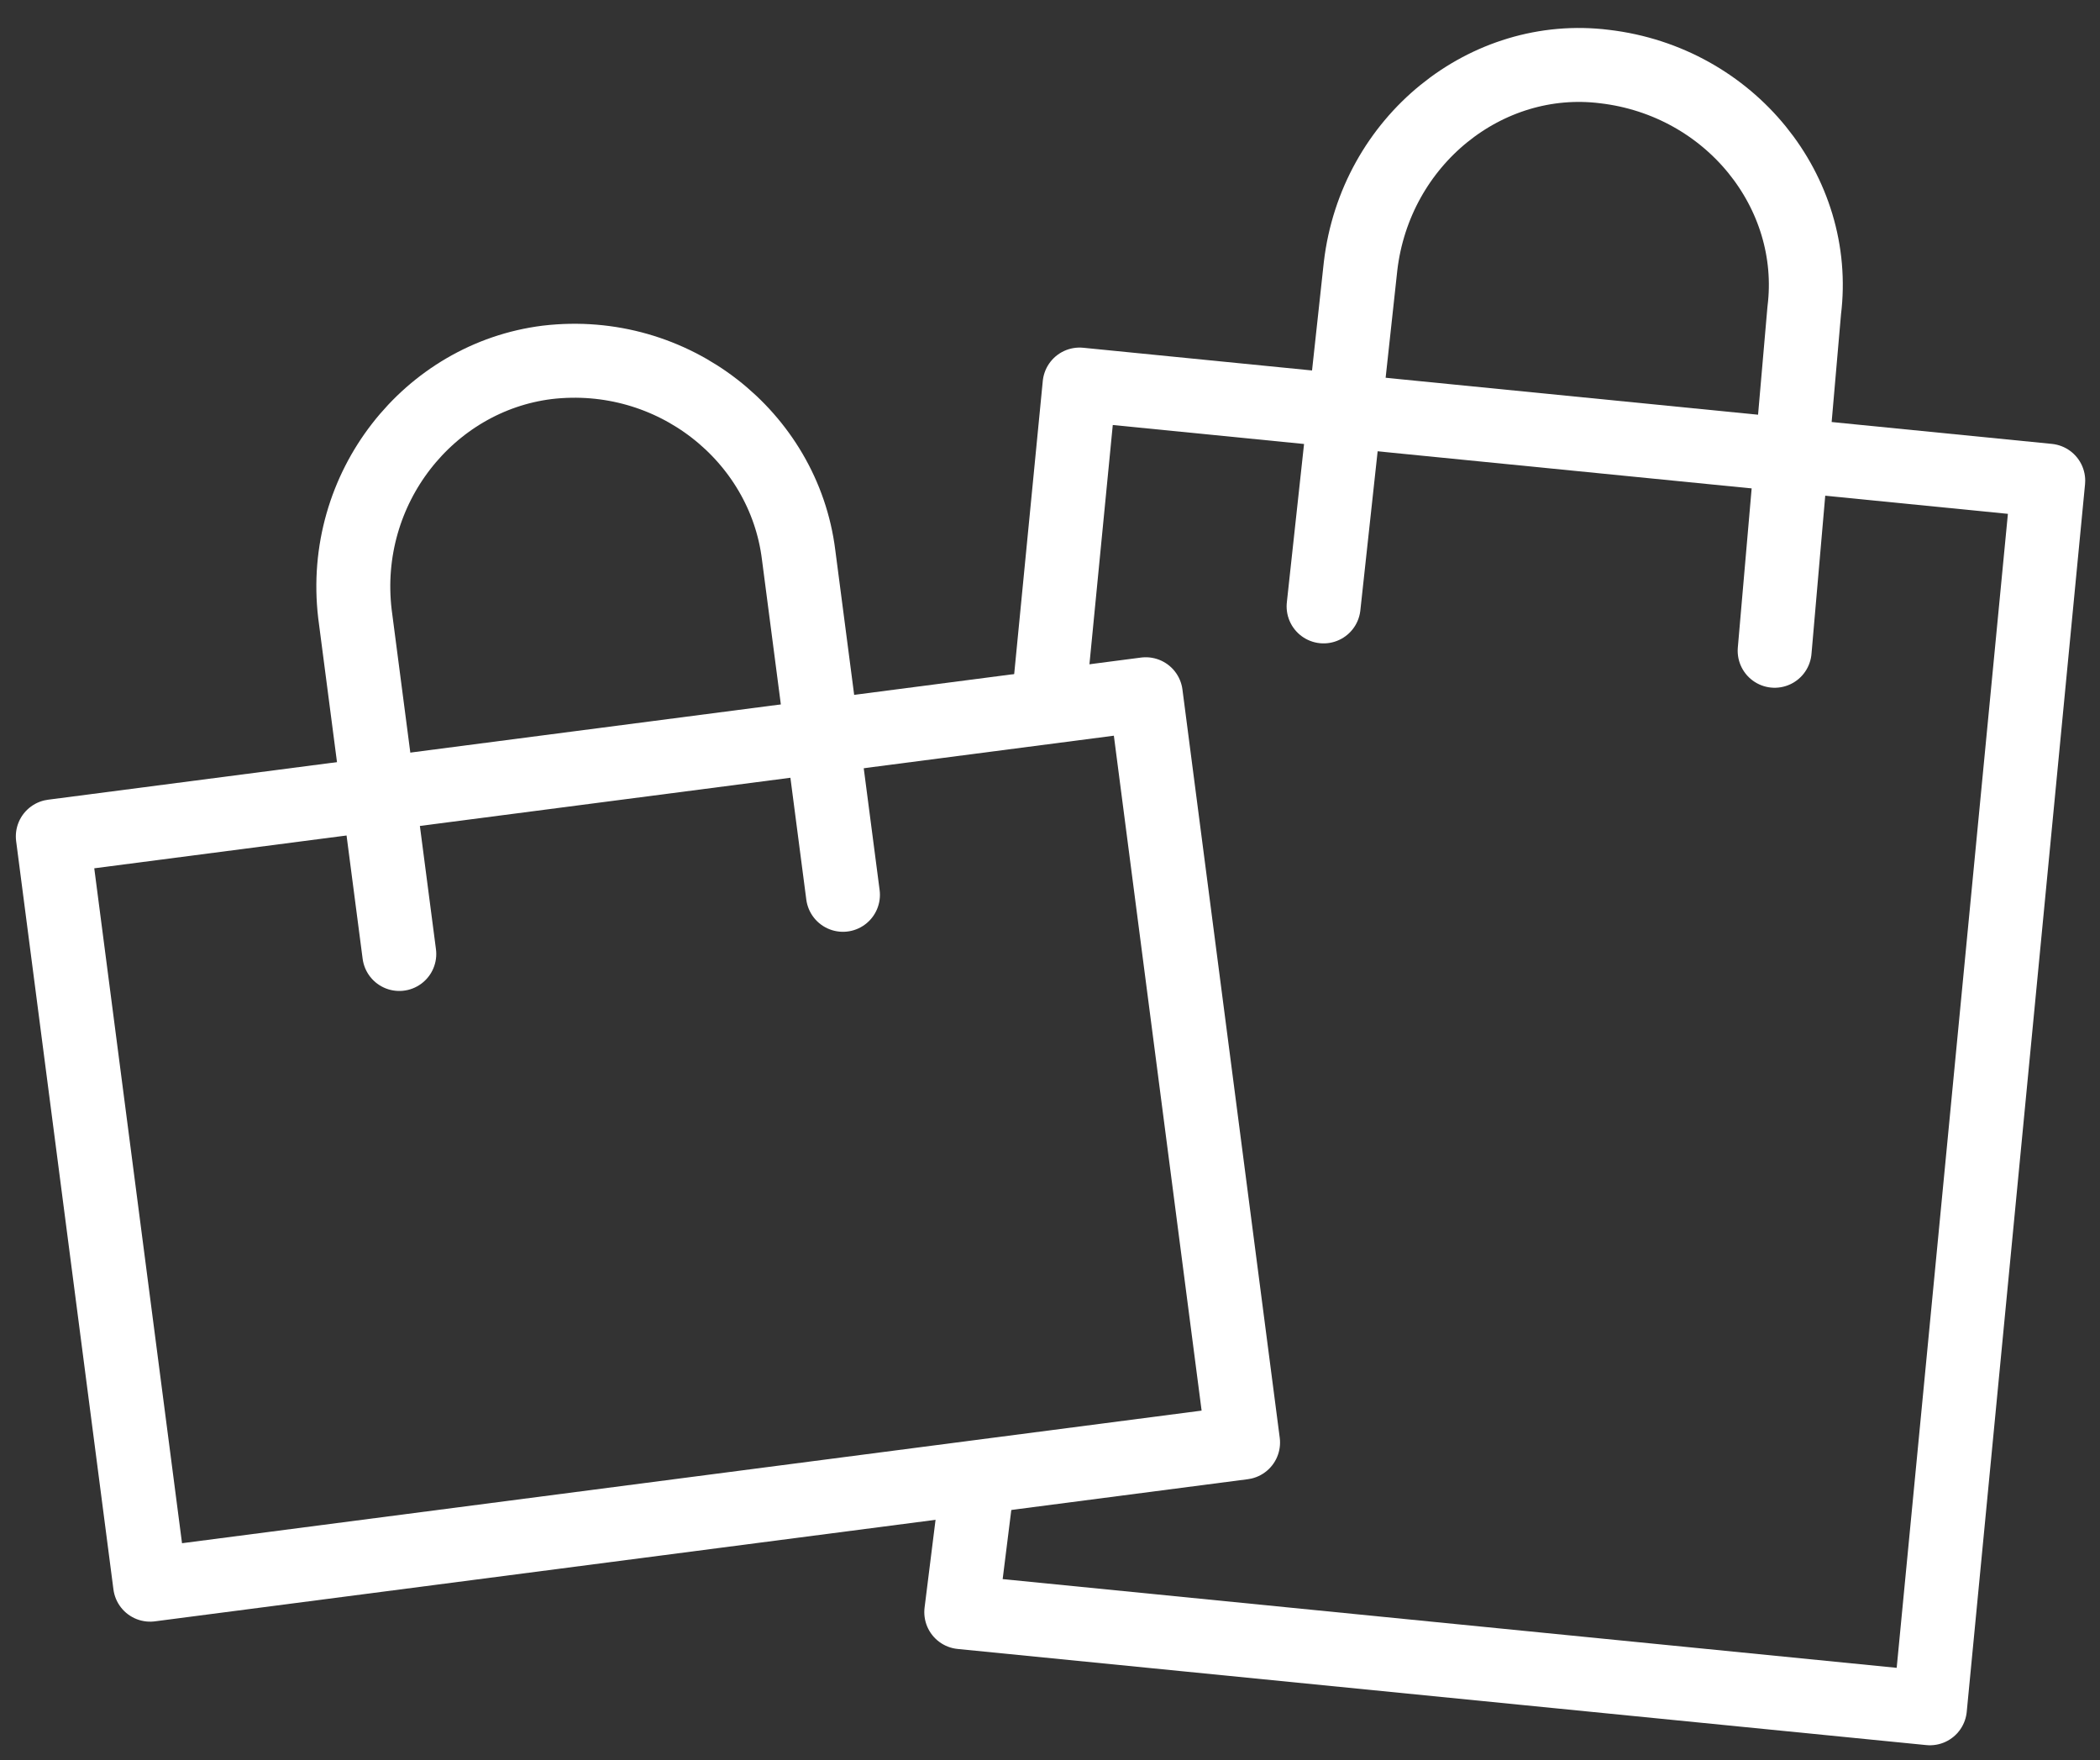 <?xml version="1.0" encoding="utf-8"?>
<!-- Generator: Adobe Illustrator 22.1.0, SVG Export Plug-In . SVG Version: 6.00 Build 0)  -->
<svg version="1.1" xmlns="http://www.w3.org/2000/svg" xmlns:xlink="http://www.w3.org/1999/xlink" x="0px" y="0px"
	 viewBox="0 0 28.4 23.8" style="enable-background:new 0 0 28.4 23.8;" xml:space="preserve">
<rect x="0" y="0" width="28.4" height="23.8" fill="#333333" stroke="none"/>
<style type="text/css">
	.st0{fill:#FFFFFF;}
	.st1{fill:none;stroke:#FFFFFF;stroke-width:1;stroke-linecap:round;stroke-linejoin:round;stroke-miterlimit:10;}
	.st2{fill:none;stroke:#FFFFFF;stroke-linecap:round;stroke-linejoin:round;stroke-miterlimit:10;}
</style>
<g id="レイヤー_1">
</g>
<g id="レイヤー_2">
</g>
<g id="レイヤー_3">
	<rect x="1.3" y="10.3" transform="matrix(0.992 -0.129 0.129 0.992 -1.904 1.26)" class="st1" width="14.9" height="10.2"/>
	<path class="st2" d="M5.4,12.9L4.8,8.3c-0.2-1.7,1-3.2,2.6-3.4c1.7-0.2,3.2,1,3.4,2.6l0.6,4.6"/>
	<path class="st2" d="M17.9,8.2l0.5-4.6c0.2-1.7,1.7-2.9,3.3-2.7c1.7,0.2,2.9,1.7,2.7,3.3L24,8.8"/>
	<polyline class="st2" points="14.2,9.3 14.6,5.2 27.7,6.5 26.1,23.1 13,21.8 13.2,20.2 	"/>
</g>
</svg>
